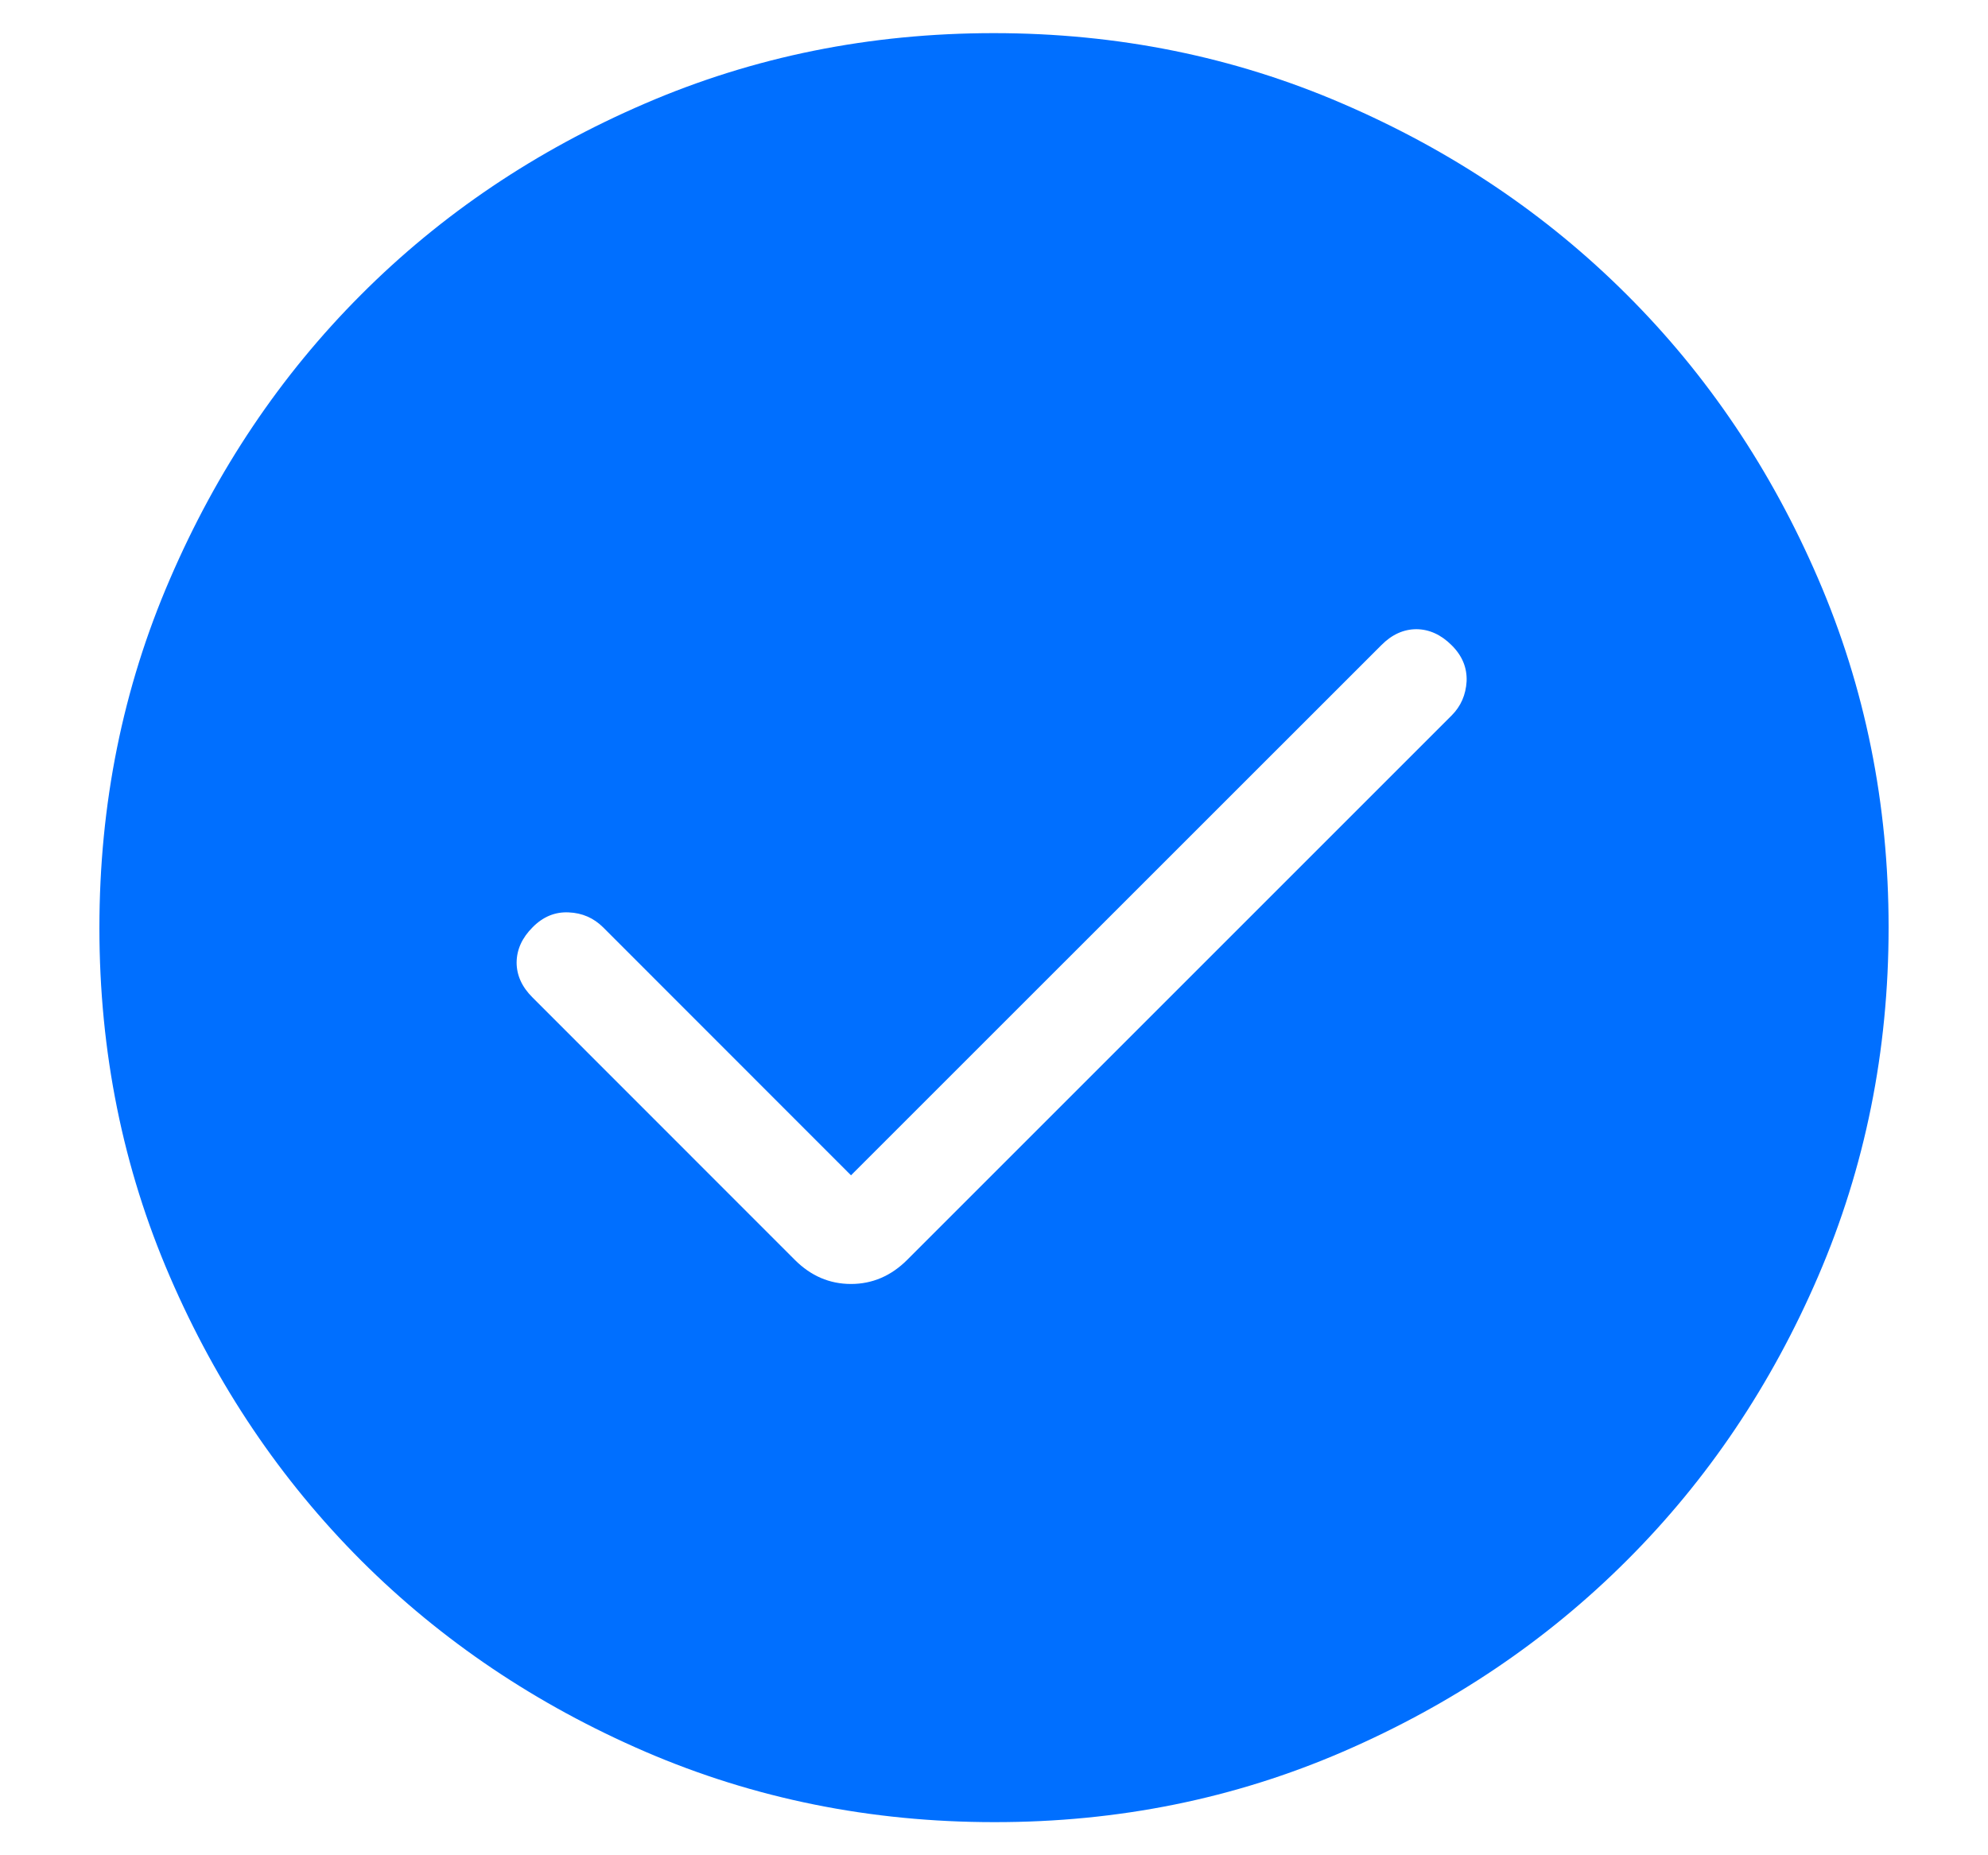 <svg width="15" height="14" viewBox="0 0 15 14" fill="none" xmlns="http://www.w3.org/2000/svg">
<path d="M6.421 8.869L4.55 6.997C4.479 6.927 4.393 6.889 4.291 6.885C4.189 6.88 4.098 6.917 4.019 6.997C3.939 7.077 3.899 7.165 3.898 7.263C3.898 7.359 3.938 7.448 4.019 7.528L5.997 9.507C6.118 9.628 6.259 9.689 6.421 9.689C6.582 9.689 6.724 9.628 6.845 9.507L10.953 5.399C11.023 5.329 11.06 5.243 11.066 5.141C11.07 5.039 11.033 4.948 10.953 4.869C10.873 4.789 10.784 4.749 10.688 4.748C10.591 4.748 10.502 4.788 10.422 4.869L6.421 8.869ZM7.502 13.75C6.569 13.75 5.692 13.573 4.87 13.219C4.048 12.864 3.333 12.383 2.725 11.776C2.118 11.168 1.636 10.454 1.282 9.634C0.927 8.813 0.75 7.936 0.75 7.002C0.75 6.068 0.927 5.191 1.282 4.37C1.636 3.548 2.116 2.833 2.723 2.225C3.329 1.617 4.043 1.136 4.865 0.782C5.687 0.427 6.565 0.25 7.498 0.25C8.431 0.25 9.308 0.427 10.13 0.782C10.952 1.136 11.666 1.616 12.274 2.223C12.883 2.83 13.364 3.545 13.718 4.366C14.073 5.188 14.25 6.065 14.25 6.998C14.25 7.931 14.073 8.808 13.719 9.63C13.365 10.452 12.884 11.167 12.276 11.774C11.668 12.382 10.954 12.863 10.134 13.218C9.314 13.573 8.437 13.751 7.502 13.75Z" fill="#006FFF"/>
</svg>
